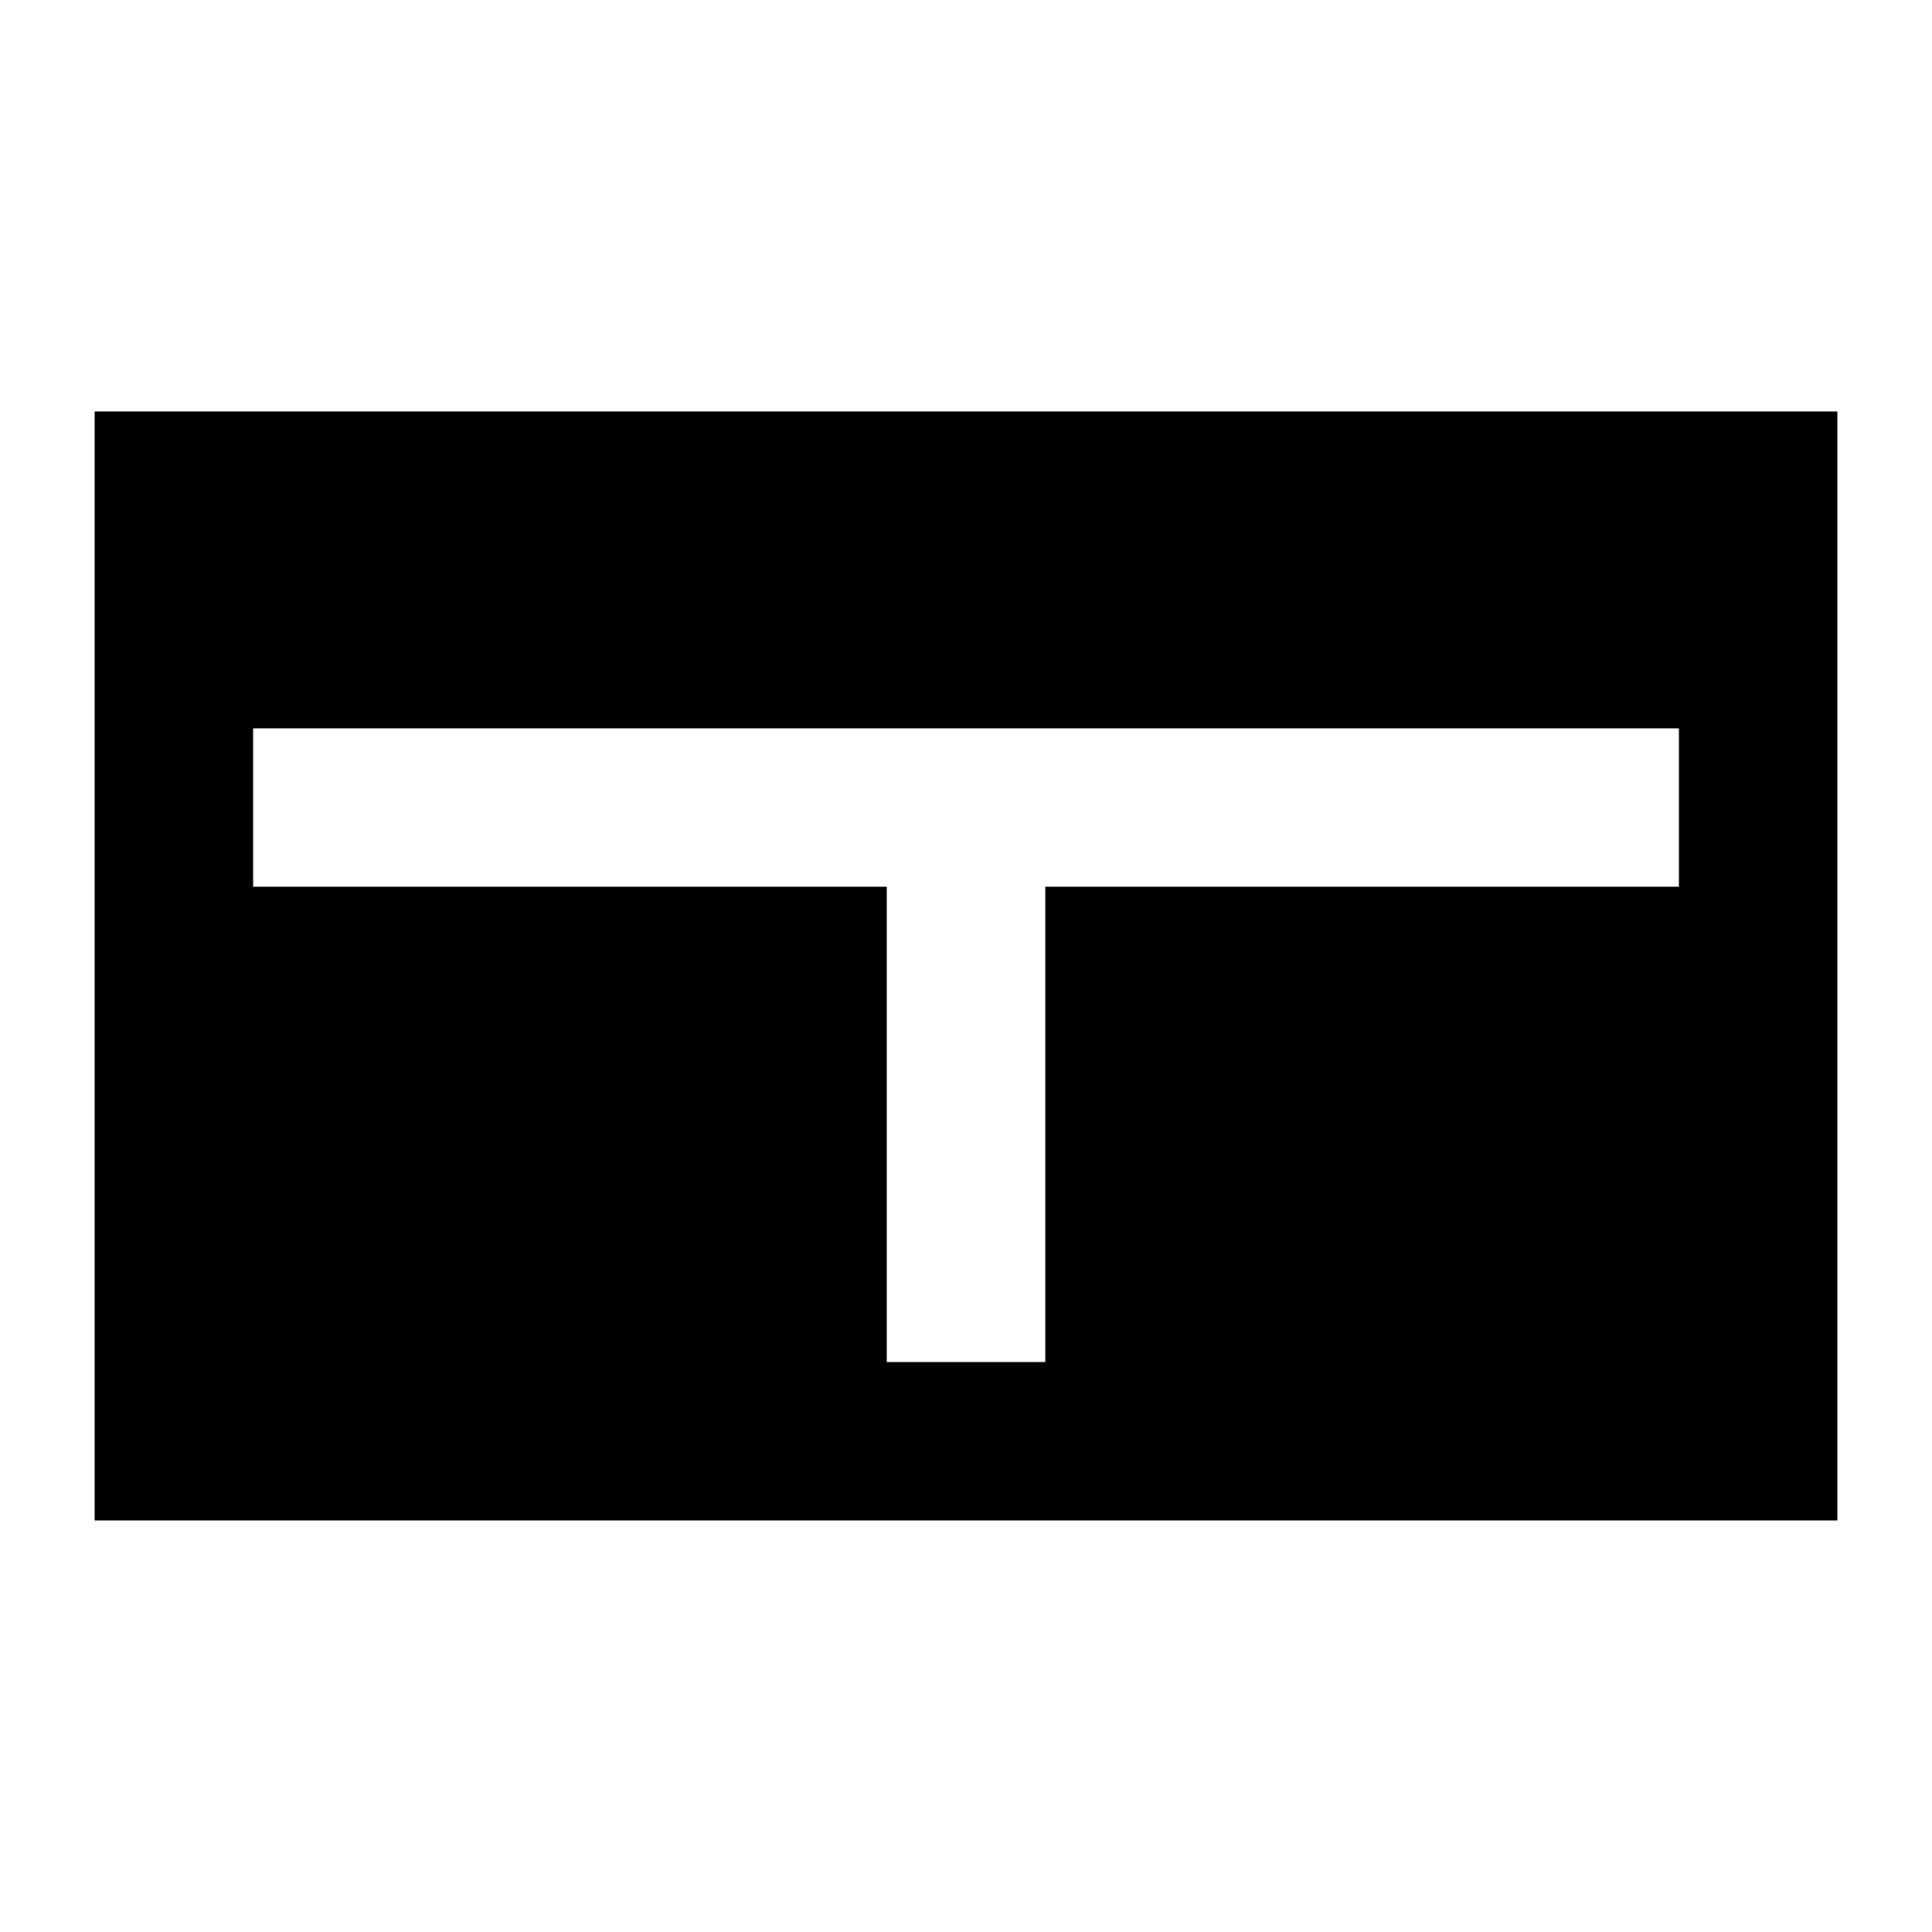 <?xml version="1.0" encoding="UTF-8"?>
<!-- Uploaded to: ICON Repo, www.svgrepo.com, Generator: ICON Repo Mixer Tools -->
<svg fill="#000000" width="800px" height="800px" version="1.1" viewBox="144 144 512 512" xmlns="http://www.w3.org/2000/svg">
 <path d="m169.09 253.05v293.89h461.82v-293.89zm251.91 125.95v125.95l-41.984-0.004v-125.95h-167.94v-41.984h377.86v41.984z"/>
</svg>